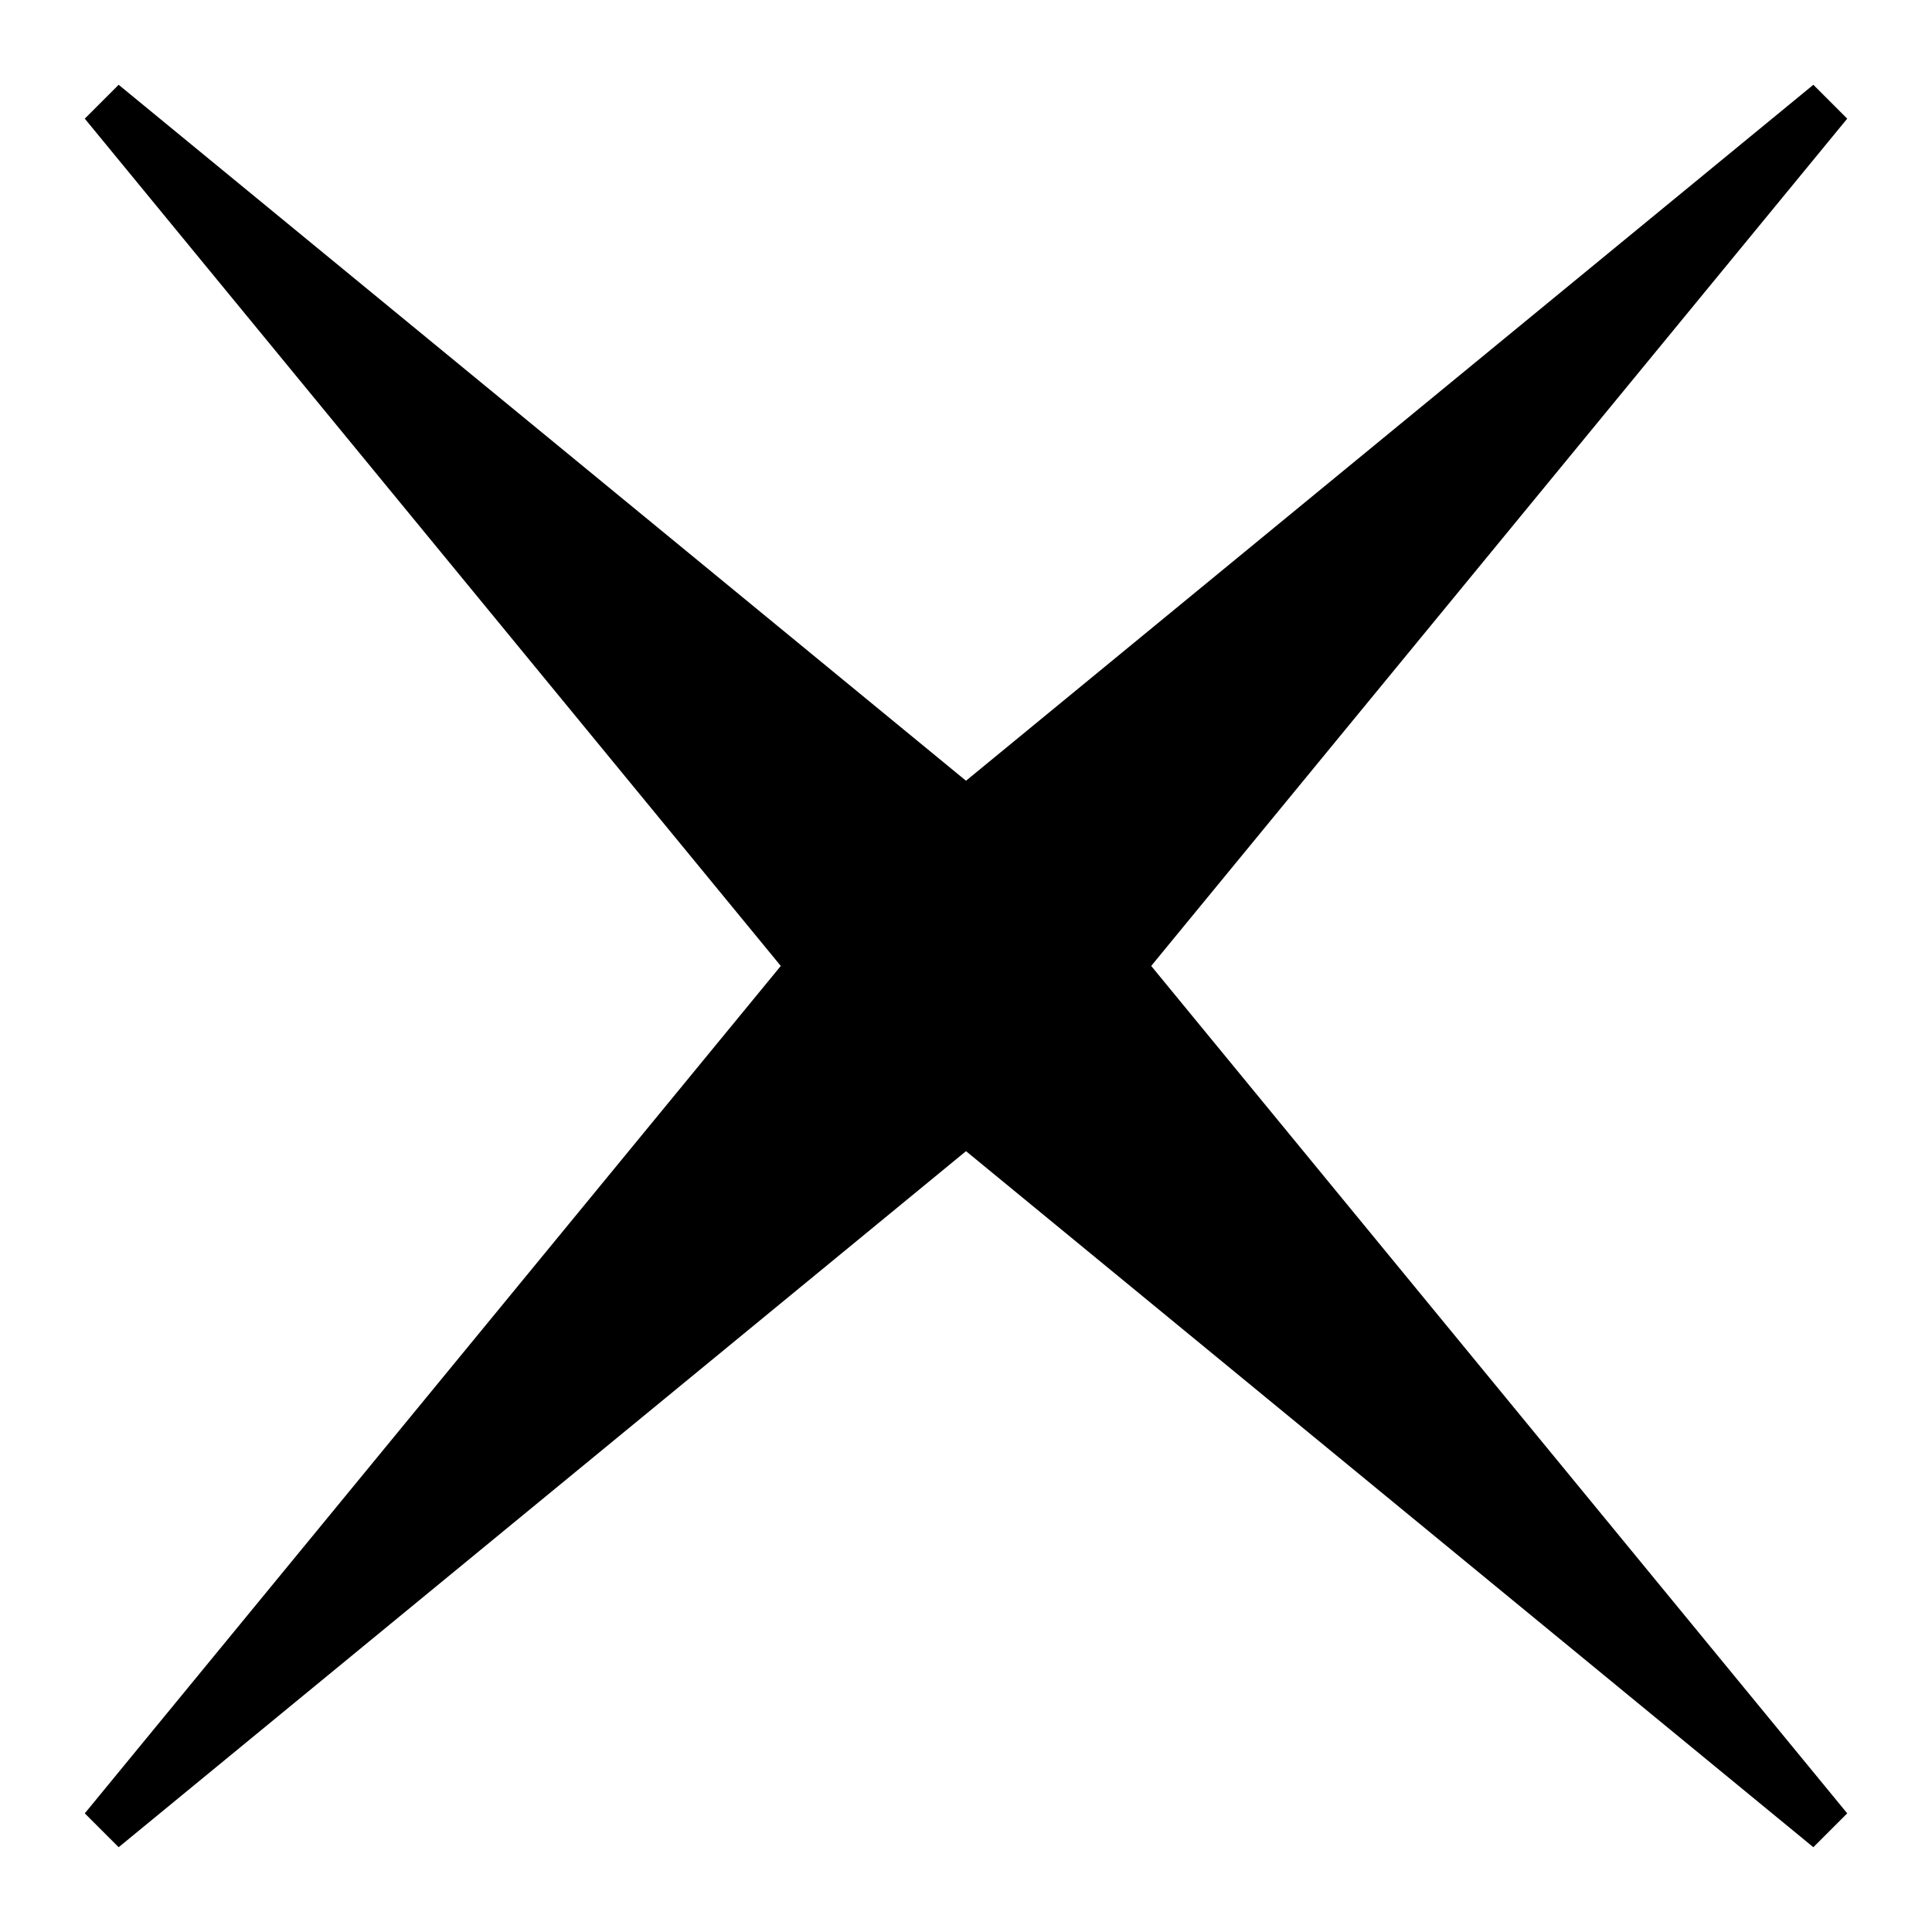 <svg width="17" height="17" viewBox="0 0 17 17" fill="none" xmlns="http://www.w3.org/2000/svg">
<path d="M1.044 0.746L9.395 7.605L16.254 15.956L15.956 16.254L7.605 9.394L0.746 1.044L1.044 0.746Z" fill="black"/>
<path d="M0.746 15.956L7.605 7.605L15.956 0.746L16.254 1.044L9.394 9.395L1.044 16.254L0.746 15.956Z" fill="black"/>
</svg>
